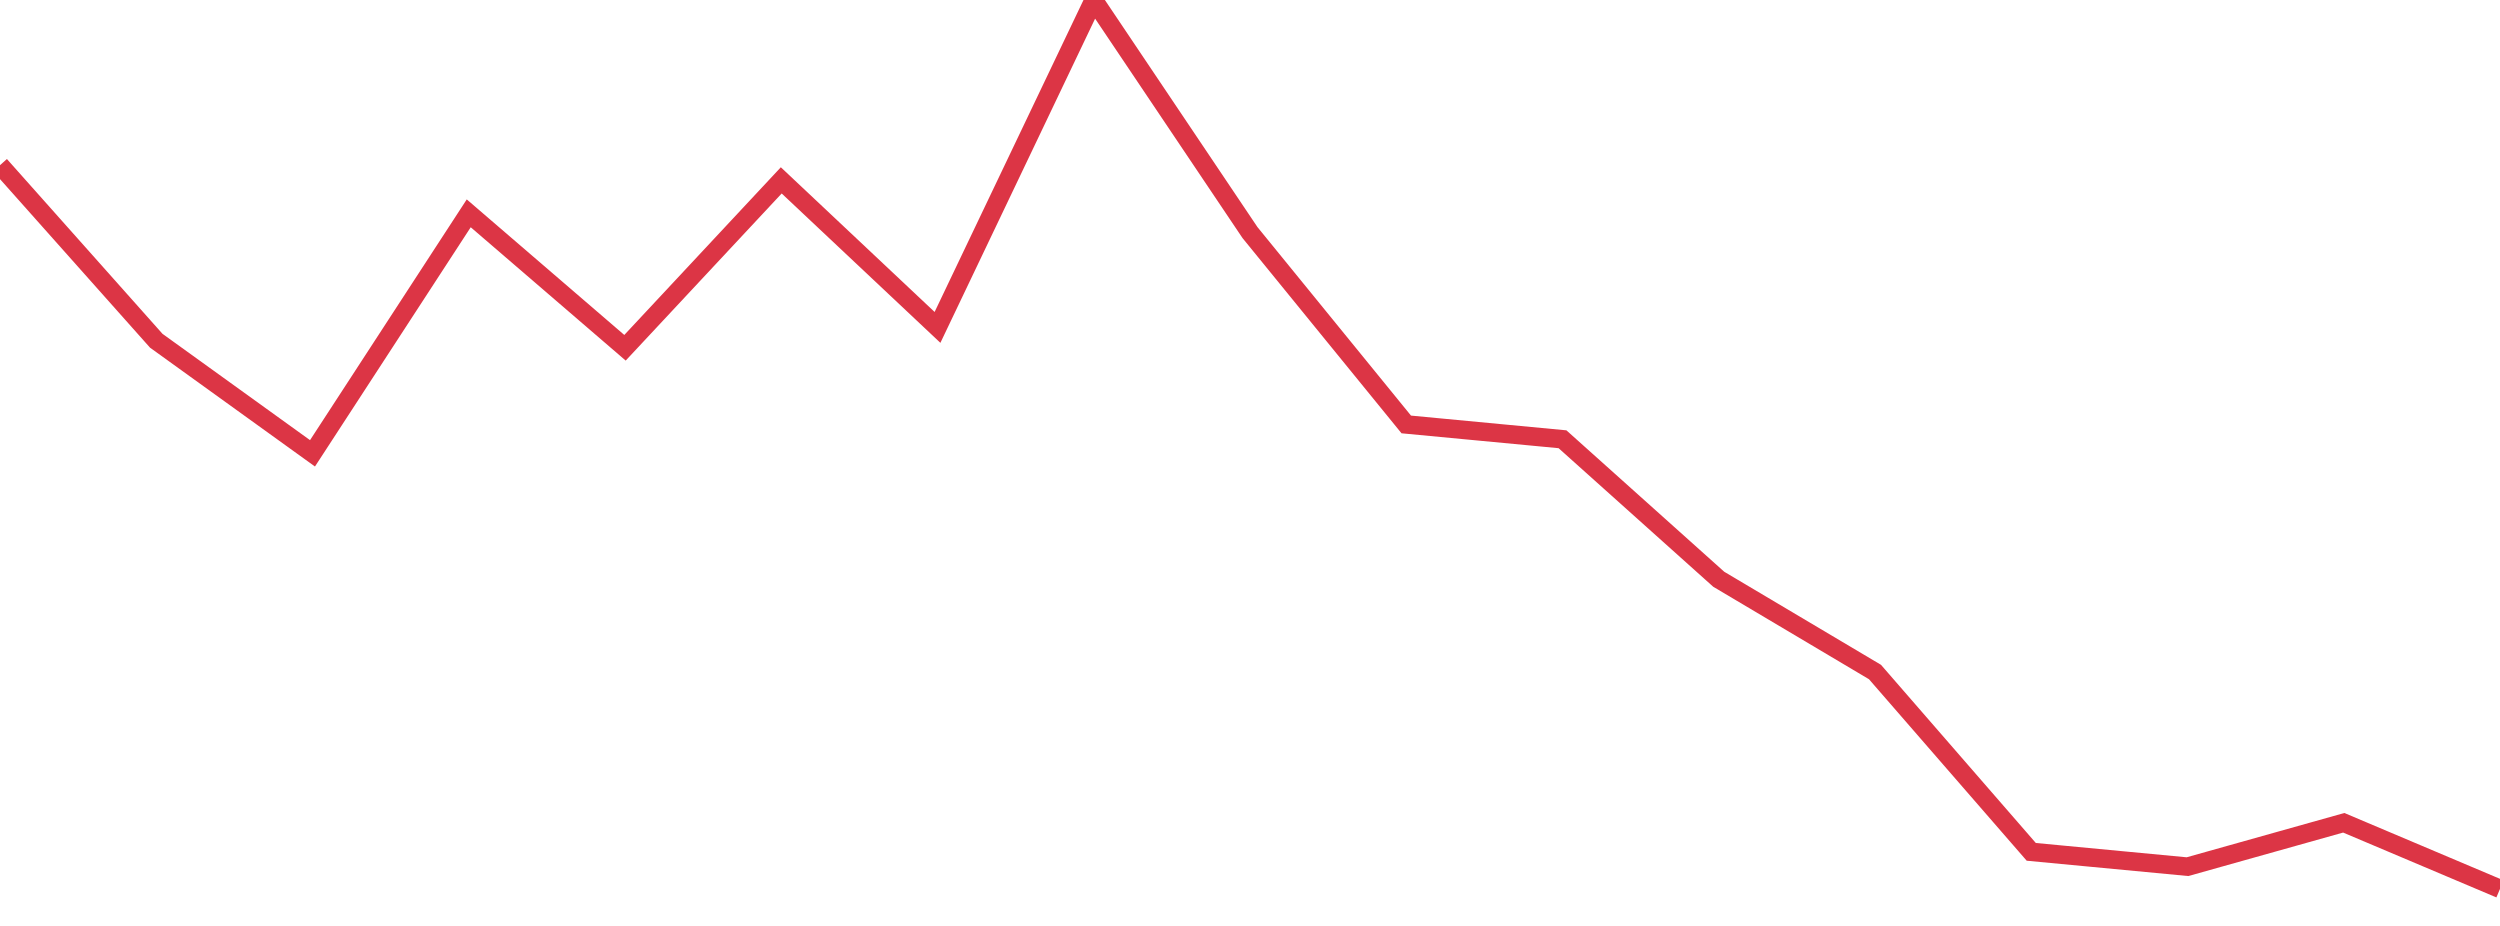 <?xml version="1.0" standalone="no"?>
<!DOCTYPE svg PUBLIC "-//W3C//DTD SVG 1.1//EN" "http://www.w3.org/Graphics/SVG/1.1/DTD/svg11.dtd">
<svg width="135" height="50" viewBox="0 0 135 50" preserveAspectRatio="none" class="sparkline" xmlns="http://www.w3.org/2000/svg"
xmlns:xlink="http://www.w3.org/1999/xlink"><path  class="sparkline--line" d="M 0 8.92 L 0 8.92 L 8.438 18.4 L 16.875 24.48 L 25.312 11.52 L 33.75 18.78 L 42.188 9.74 L 50.625 17.68 L 59.062 0 L 67.5 12.56 L 75.938 22.92 L 84.375 23.72 L 92.812 31.28 L 101.25 36.29 L 109.688 46 L 118.125 46.8 L 126.562 44.43 L 135 48" fill="none" stroke-width="1" stroke="#dc3545"></path></svg>